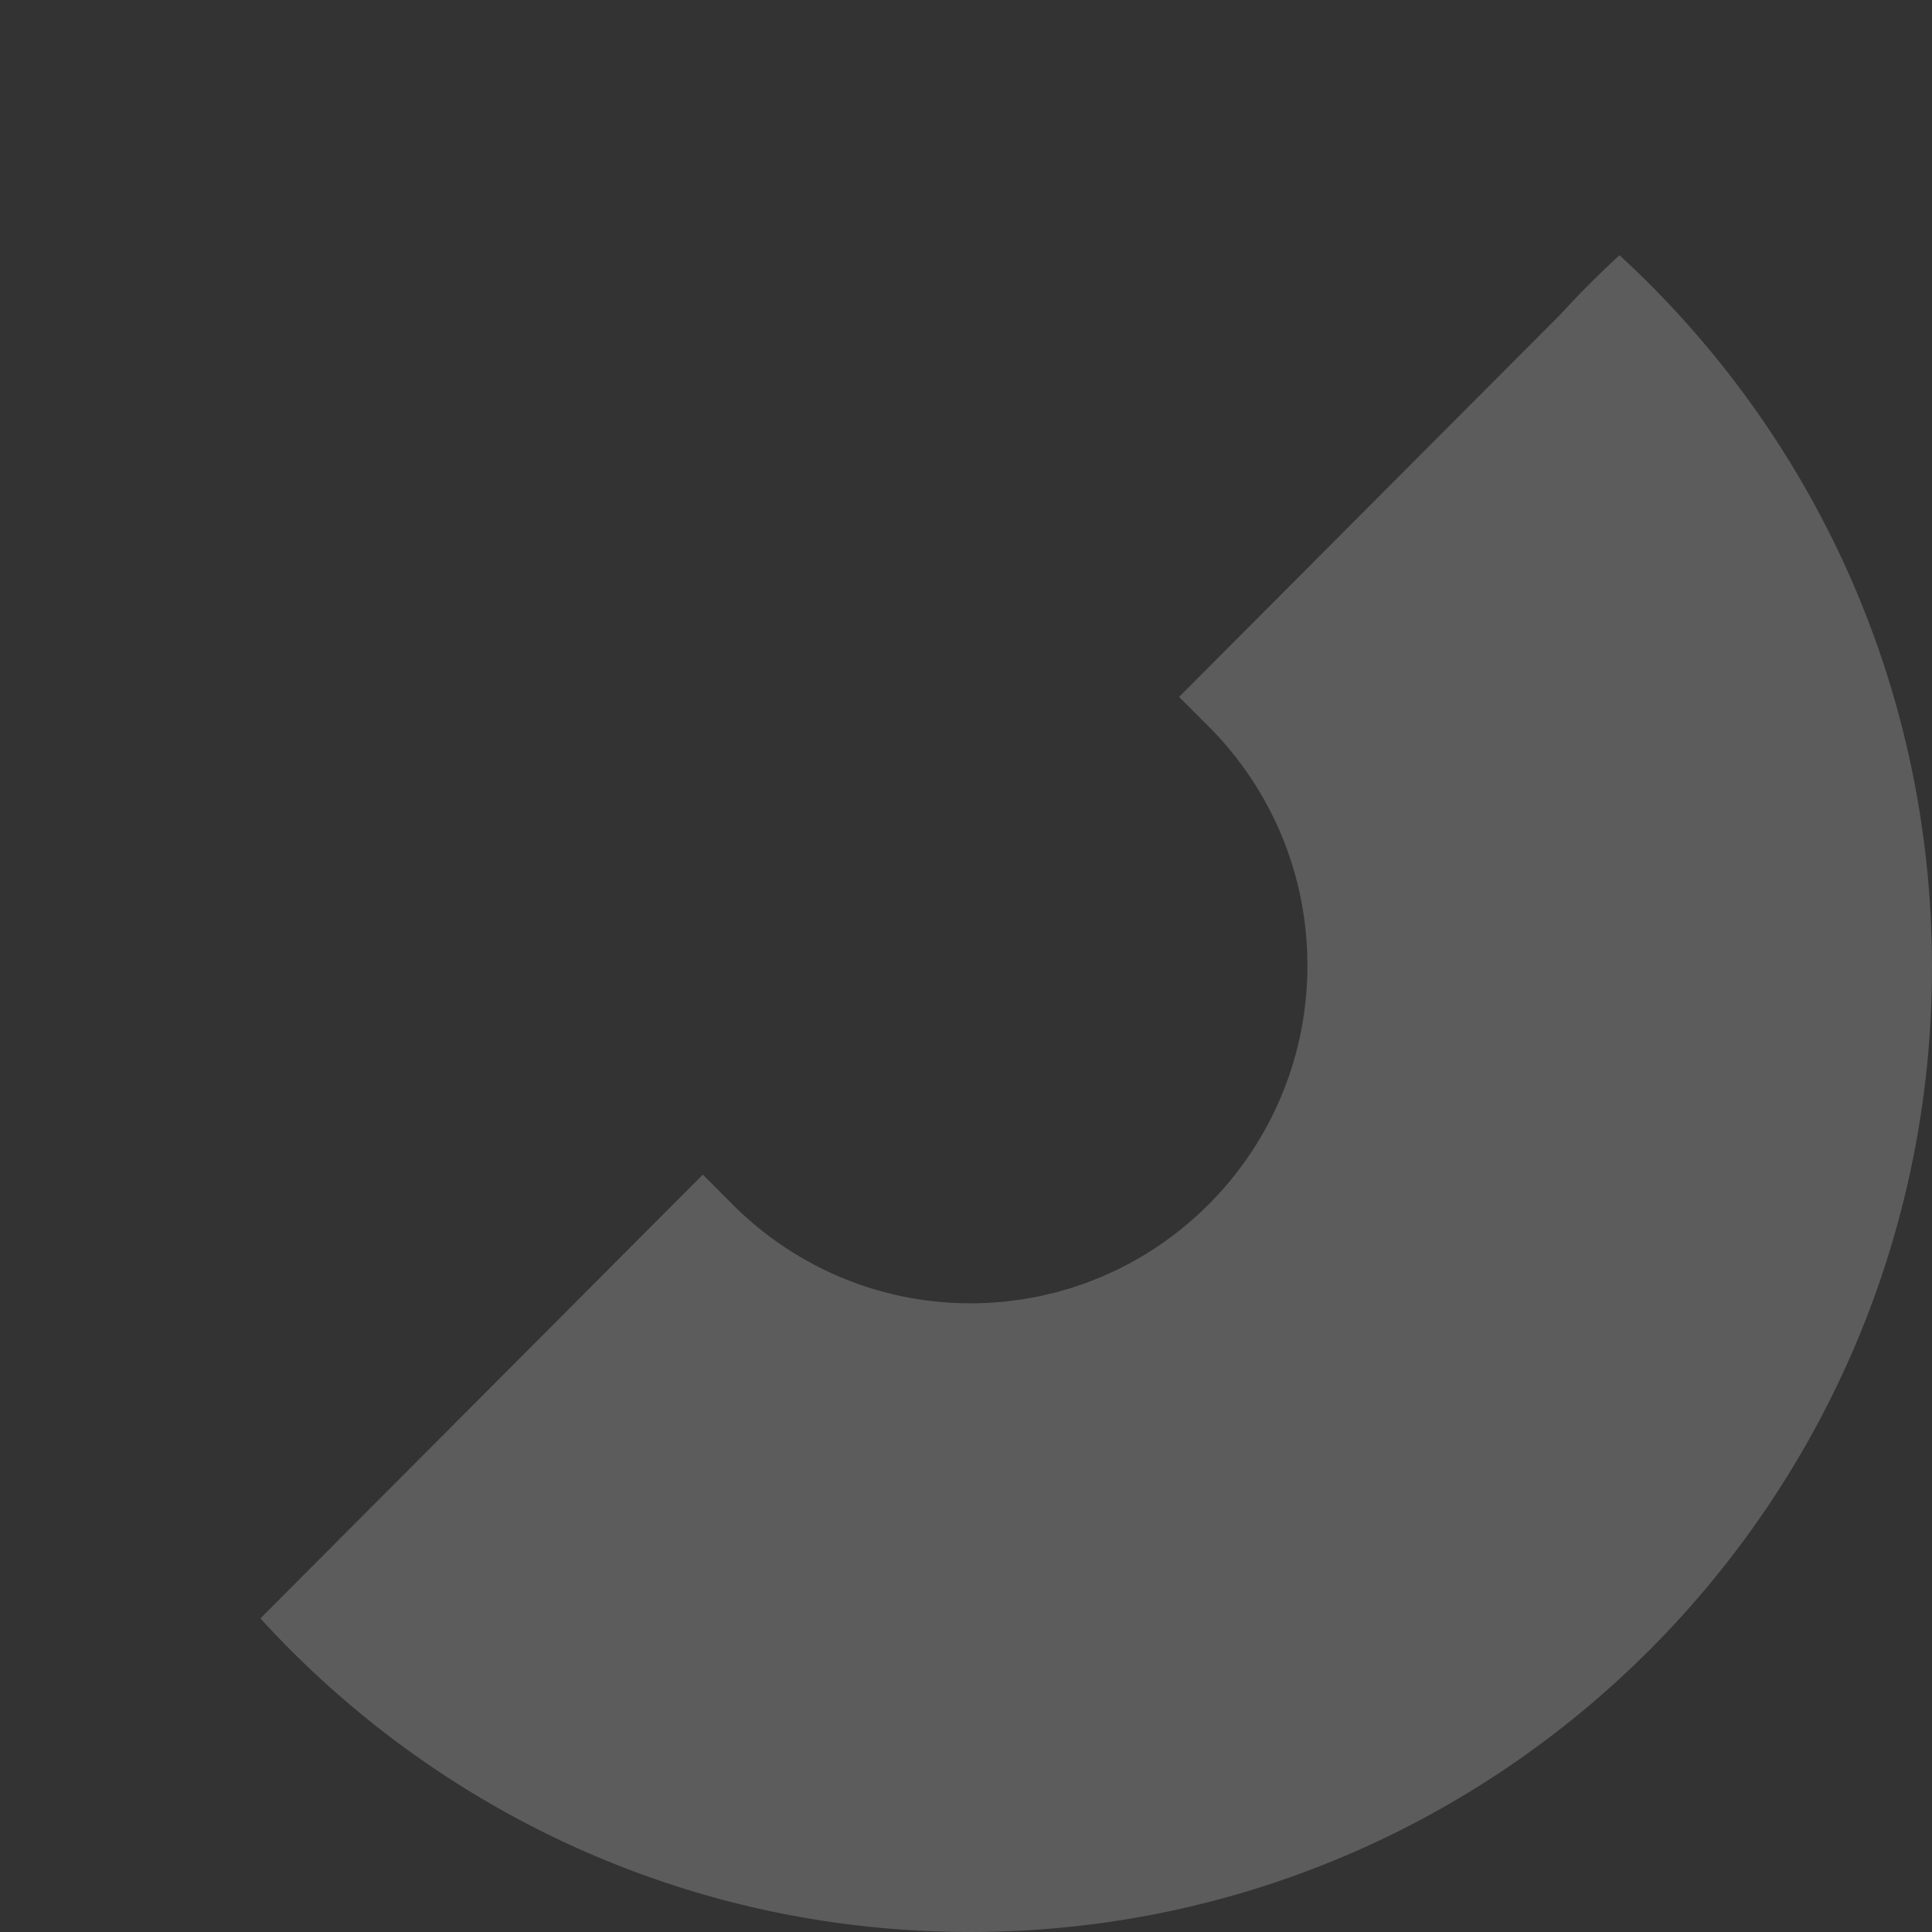 <?xml version="1.0" encoding="UTF-8"?>
<svg width="371px" height="371px" viewBox="0 0 371 371" version="1.1" xmlns="http://www.w3.org/2000/svg" xmlns:xlink="http://www.w3.org/1999/xlink">
    <rect x="0" y="0" width="371" height="371" fill="#333333" stroke="none"/>
    <title>bow-blue</title>
    <g id="bow-blue" stroke="none" stroke-width="1" fill="none" fill-rule="evenodd" opacity="0.2">
        <g transform="translate(50, 49)" fill="#fff" fill-rule="nonzero" id="Stroke-15" stroke="#fff" stroke-width="0">
            <path d="M249.585,11.438 L176.423,84.822 L181.277,89.691 L181.272,89.696 C181.349,89.77 181.427,89.842 181.504,89.915 C181.795,90.2 182.08,90.491 182.366,90.781 C182.501,90.919 182.639,91.052 182.773,91.191 C183.074,91.502 183.37,91.819 183.663,92.136 C183.778,92.259 183.896,92.379 184.01,92.503 C184.315,92.836 184.614,93.176 184.912,93.515 C185.009,93.627 185.112,93.735 185.209,93.847 C185.524,94.211 185.832,94.58 186.14,94.952 C186.215,95.043 186.293,95.133 186.369,95.224 C186.688,95.614 187,96.009 187.312,96.405 C187.371,96.482 187.433,96.557 187.492,96.634 C187.824,97.062 188.148,97.494 188.469,97.93 C188.504,97.978 188.541,98.025 188.577,98.074 C188.899,98.515 189.215,98.962 189.527,99.412 C189.558,99.456 189.591,99.501 189.622,99.547 C189.946,100.017 190.262,100.491 190.575,100.97 L190.627,101.047 C190.953,101.55 191.272,102.057 191.584,102.569 L191.59,102.577 C197.599,112.42 201.066,123.994 201.066,136.384 C201.066,153.241 194.655,168.593 184.15,180.13 C184.148,180.133 184.146,180.135 184.144,180.137 C183.451,180.898 182.74,181.642 182.013,182.369 C181.99,182.392 181.964,182.415 181.941,182.438 C181.234,183.142 180.511,183.832 179.771,184.503 C179.718,184.552 179.662,184.596 179.609,184.644 C178.896,185.288 178.171,185.918 177.431,186.53 C177.344,186.602 177.253,186.667 177.166,186.738 C176.453,187.321 175.73,187.894 174.992,188.445 C174.877,188.532 174.755,188.612 174.639,188.697 C173.924,189.225 173.201,189.745 172.464,190.244 C172.306,190.35 172.143,190.447 171.984,190.552 C171.279,191.019 170.57,191.482 169.847,191.922 C169.65,192.04 169.447,192.148 169.251,192.265 C168.554,192.677 167.857,193.089 167.145,193.476 C166.904,193.606 166.653,193.725 166.41,193.853 C165.732,194.21 165.054,194.568 164.363,194.901 C164.075,195.04 163.778,195.163 163.488,195.298 C162.831,195.603 162.174,195.91 161.506,196.194 C161.167,196.337 160.82,196.463 160.478,196.6 C159.847,196.856 159.217,197.116 158.575,197.351 C158.198,197.489 157.814,197.607 157.435,197.738 C156.817,197.951 156.201,198.173 155.574,198.367 C155.146,198.501 154.709,198.613 154.276,198.737 C153.689,198.906 153.106,199.085 152.513,199.238 C152.018,199.365 151.515,199.468 151.016,199.584 C150.474,199.711 149.936,199.848 149.389,199.96 C148.858,200.069 148.32,200.151 147.785,200.248 C147.26,200.342 146.738,200.448 146.208,200.529 C145.611,200.62 145.005,200.684 144.402,200.759 C143.927,200.819 143.455,200.892 142.977,200.94 C142.238,201.015 141.49,201.061 140.743,201.11 C140.394,201.134 140.048,201.173 139.697,201.19 C138.596,201.246 137.487,201.275 136.372,201.275 C118.088,201.275 101.589,193.655 89.825,181.421 L89.819,181.427 L84.966,176.558 L0,261.783 C16.866,280.268 37.419,295.311 60.49,305.747 C60.93,305.946 61.377,306.135 61.82,306.33 C62.752,306.743 63.684,307.155 64.623,307.553 C65.419,307.888 66.22,308.21 67.021,308.534 C67.612,308.775 68.2,309.02 68.794,309.254 C69.786,309.644 70.784,310.02 71.784,310.394 C72.188,310.545 72.591,310.7 72.995,310.848 C74.131,311.264 75.275,311.665 76.422,312.058 C76.688,312.151 76.954,312.244 77.221,312.335 C78.484,312.762 79.755,313.175 81.029,313.576 C81.173,313.62 81.317,313.667 81.46,313.712 C82.846,314.143 84.238,314.56 85.638,314.958 C85.66,314.964 85.681,314.97 85.704,314.977 C101.769,319.552 118.727,322 136.254,322 C238.287,322 321,239.034 321,136.692 C321,82.574 297.867,33.879 260.983,0 C257.021,3.646 253.218,7.462 249.585,11.438 Z"></path>
        </g>
    </g>
</svg>